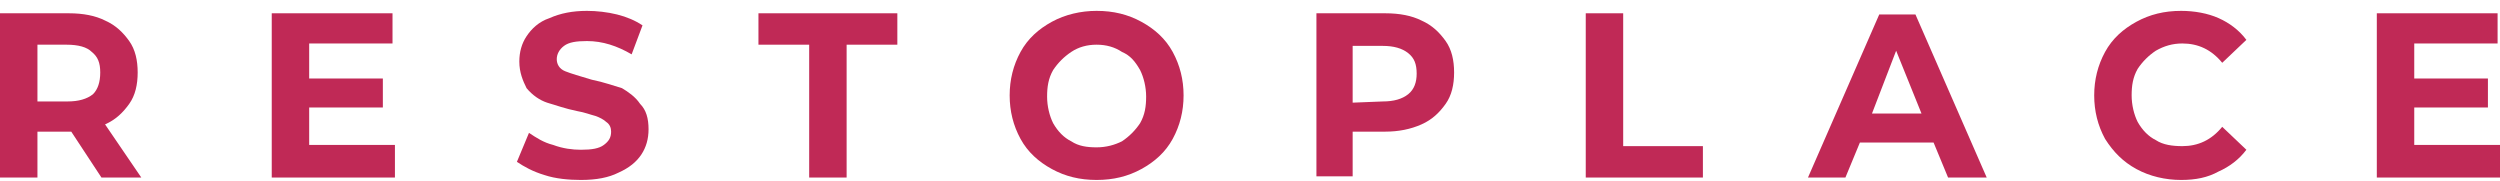 <?xml version="1.0" encoding="UTF-8"?> <svg xmlns="http://www.w3.org/2000/svg" width="207" height="15" viewBox="0 0 207 15" fill="none"><g clip-path="url(#clip0_4365_3472)"><path d="M8.4 14.7L5.9 10.9H5.7H3.1V14.7H0V1.1H5.7C6.9 1.1 7.9 1.3 8.7 1.7C9.6 2.1 10.2 2.7 10.7 3.4C11.2 4.1 11.4 5 11.4 6C11.4 7 11.2 7.9 10.7 8.6C10.2 9.3 9.6 9.9 8.7 10.3L11.7 14.7H8.4ZM8.3 6C8.3 5.2 8.1 4.7 7.6 4.3C7.2 3.9 6.5 3.7 5.5 3.7H3.1V8.4H5.6C6.5 8.4 7.2 8.2 7.7 7.8C8.1 7.4 8.3 6.8 8.3 6Z" fill="#C02956"></path><path d="M32.7 12.2V14.7H22.5V1.1H32.5V3.6H25.6V6.5H31.7V8.9H25.6V12H32.7V12.2Z" fill="#C02956"></path><path d="M48.1 14.9C47.1 14.9 46 14.8 45.1 14.5C44.1 14.2 43.4 13.8 42.8 13.4L43.8 11C44.4 11.4 45 11.8 45.8 12C46.6 12.3 47.4 12.4 48.1 12.4C49 12.4 49.6 12.3 50 12C50.4 11.7 50.6 11.4 50.6 10.9C50.6 10.6 50.5 10.3 50.2 10.1C50 9.9 49.6 9.7 49.3 9.6C48.9 9.5 48.4 9.3 47.8 9.2C46.8 9 46 8.7 45.3 8.5C44.7 8.3 44.1 7.9 43.6 7.3C43.3 6.7 43 6 43 5.1C43 4.3 43.2 3.6 43.6 3C44 2.4 44.6 1.8 45.5 1.5C46.4 1.1 47.4 0.9 48.6 0.9C49.4 0.9 50.3 1 51.1 1.2C51.9 1.4 52.6 1.7 53.2 2.1L52.3 4.5C51.1 3.8 49.9 3.4 48.6 3.4C47.7 3.4 47.1 3.5 46.7 3.8C46.3 4.1 46.1 4.5 46.1 4.9C46.1 5.3 46.3 5.7 46.8 5.9C47.3 6.1 48 6.3 49 6.6C50 6.8 50.8 7.1 51.5 7.3C52 7.6 52.6 8 53 8.6C53.5 9.1 53.7 9.8 53.7 10.7C53.7 11.5 53.5 12.2 53.1 12.8C52.7 13.4 52.1 13.9 51.2 14.3C50.4 14.7 49.4 14.9 48.1 14.9Z" fill="#C02956"></path><path d="M67 3.7H62.8V1.1H74.3V3.7H70.1V14.7H67V3.7Z" fill="#C02956"></path><path d="M90.8 14.9C89.4 14.9 88.2 14.6 87.1 14C86 13.4 85.1 12.6 84.5 11.5C83.9 10.4 83.6 9.2 83.6 7.9C83.6 6.6 83.9 5.4 84.5 4.3C85.1 3.2 86 2.4 87.1 1.8C88.2 1.2 89.5 0.9 90.8 0.9C92.2 0.9 93.4 1.2 94.5 1.8C95.6 2.4 96.5 3.2 97.1 4.3C97.7 5.4 98 6.6 98 7.9C98 9.2 97.7 10.4 97.1 11.5C96.5 12.6 95.6 13.4 94.5 14C93.4 14.6 92.2 14.9 90.8 14.9ZM90.8 12.2C91.6 12.2 92.3 12 92.9 11.7C93.5 11.3 94 10.8 94.4 10.2C94.8 9.5 94.9 8.8 94.9 8C94.9 7.2 94.7 6.4 94.4 5.8C94 5.1 93.6 4.6 92.9 4.3C92.3 3.9 91.6 3.7 90.8 3.7C90 3.7 89.3 3.9 88.7 4.3C88.1 4.7 87.6 5.2 87.2 5.8C86.8 6.5 86.7 7.2 86.7 8C86.7 8.8 86.9 9.6 87.2 10.2C87.6 10.9 88.1 11.4 88.7 11.7C89.3 12.1 90 12.2 90.8 12.2Z" fill="#C02956"></path><path d="M114.7 1.1C115.9 1.1 116.9 1.3 117.7 1.7C118.6 2.1 119.2 2.7 119.7 3.4C120.2 4.1 120.4 5 120.4 6C120.4 7 120.2 7.9 119.7 8.6C119.2 9.3 118.6 9.9 117.7 10.3C116.8 10.7 115.8 10.9 114.7 10.9H112V14.6H109V1.1H114.7ZM114.5 8.4C115.4 8.4 116.1 8.2 116.6 7.8C117.1 7.4 117.3 6.8 117.3 6.1C117.3 5.3 117.1 4.8 116.6 4.4C116.1 4 115.4 3.8 114.5 3.8H112V8.5L114.5 8.4Z" fill="#C02956"></path><path d="M131.3 1.1H134.4V12.1H141V14.7H131.3V1.1Z" fill="#C02956"></path><path d="M160.1 11.8H154L152.8 14.7H149.7L155.6 1.2H158.6L164.5 14.7H161.3L160.1 11.8ZM159.1 9.4L157 4.2L155 9.4H159.1Z" fill="#C02956"></path><path d="M180.6 14.9C179.3 14.9 178 14.6 176.9 14C175.8 13.4 175 12.6 174.3 11.5C173.7 10.4 173.4 9.2 173.4 7.9C173.4 6.6 173.7 5.4 174.3 4.3C174.9 3.2 175.8 2.4 176.9 1.8C178 1.2 179.2 0.9 180.6 0.9C181.7 0.9 182.8 1.1 183.7 1.5C184.6 1.9 185.4 2.5 186 3.3L184 5.2C183.1 4.1 182 3.6 180.7 3.6C179.9 3.6 179.2 3.8 178.5 4.2C177.9 4.6 177.4 5.1 177 5.7C176.6 6.4 176.5 7.1 176.5 7.9C176.5 8.7 176.7 9.5 177 10.1C177.4 10.8 177.9 11.3 178.5 11.6C179.1 12 179.9 12.1 180.7 12.1C182 12.1 183.1 11.6 184 10.5L186 12.4C185.4 13.2 184.6 13.8 183.7 14.2C182.8 14.7 181.8 14.9 180.6 14.9Z" fill="#C02956"></path><path d="M207 12.2V14.7H196.8V1.1H206.8V3.6H199.9V6.5H206V8.9H199.9V12H207V12.2Z" fill="#C02956"></path></g><defs><clipPath id="clip0_4365_3472"><rect width="207" height="15" fill="white"></rect></clipPath></defs></svg> 